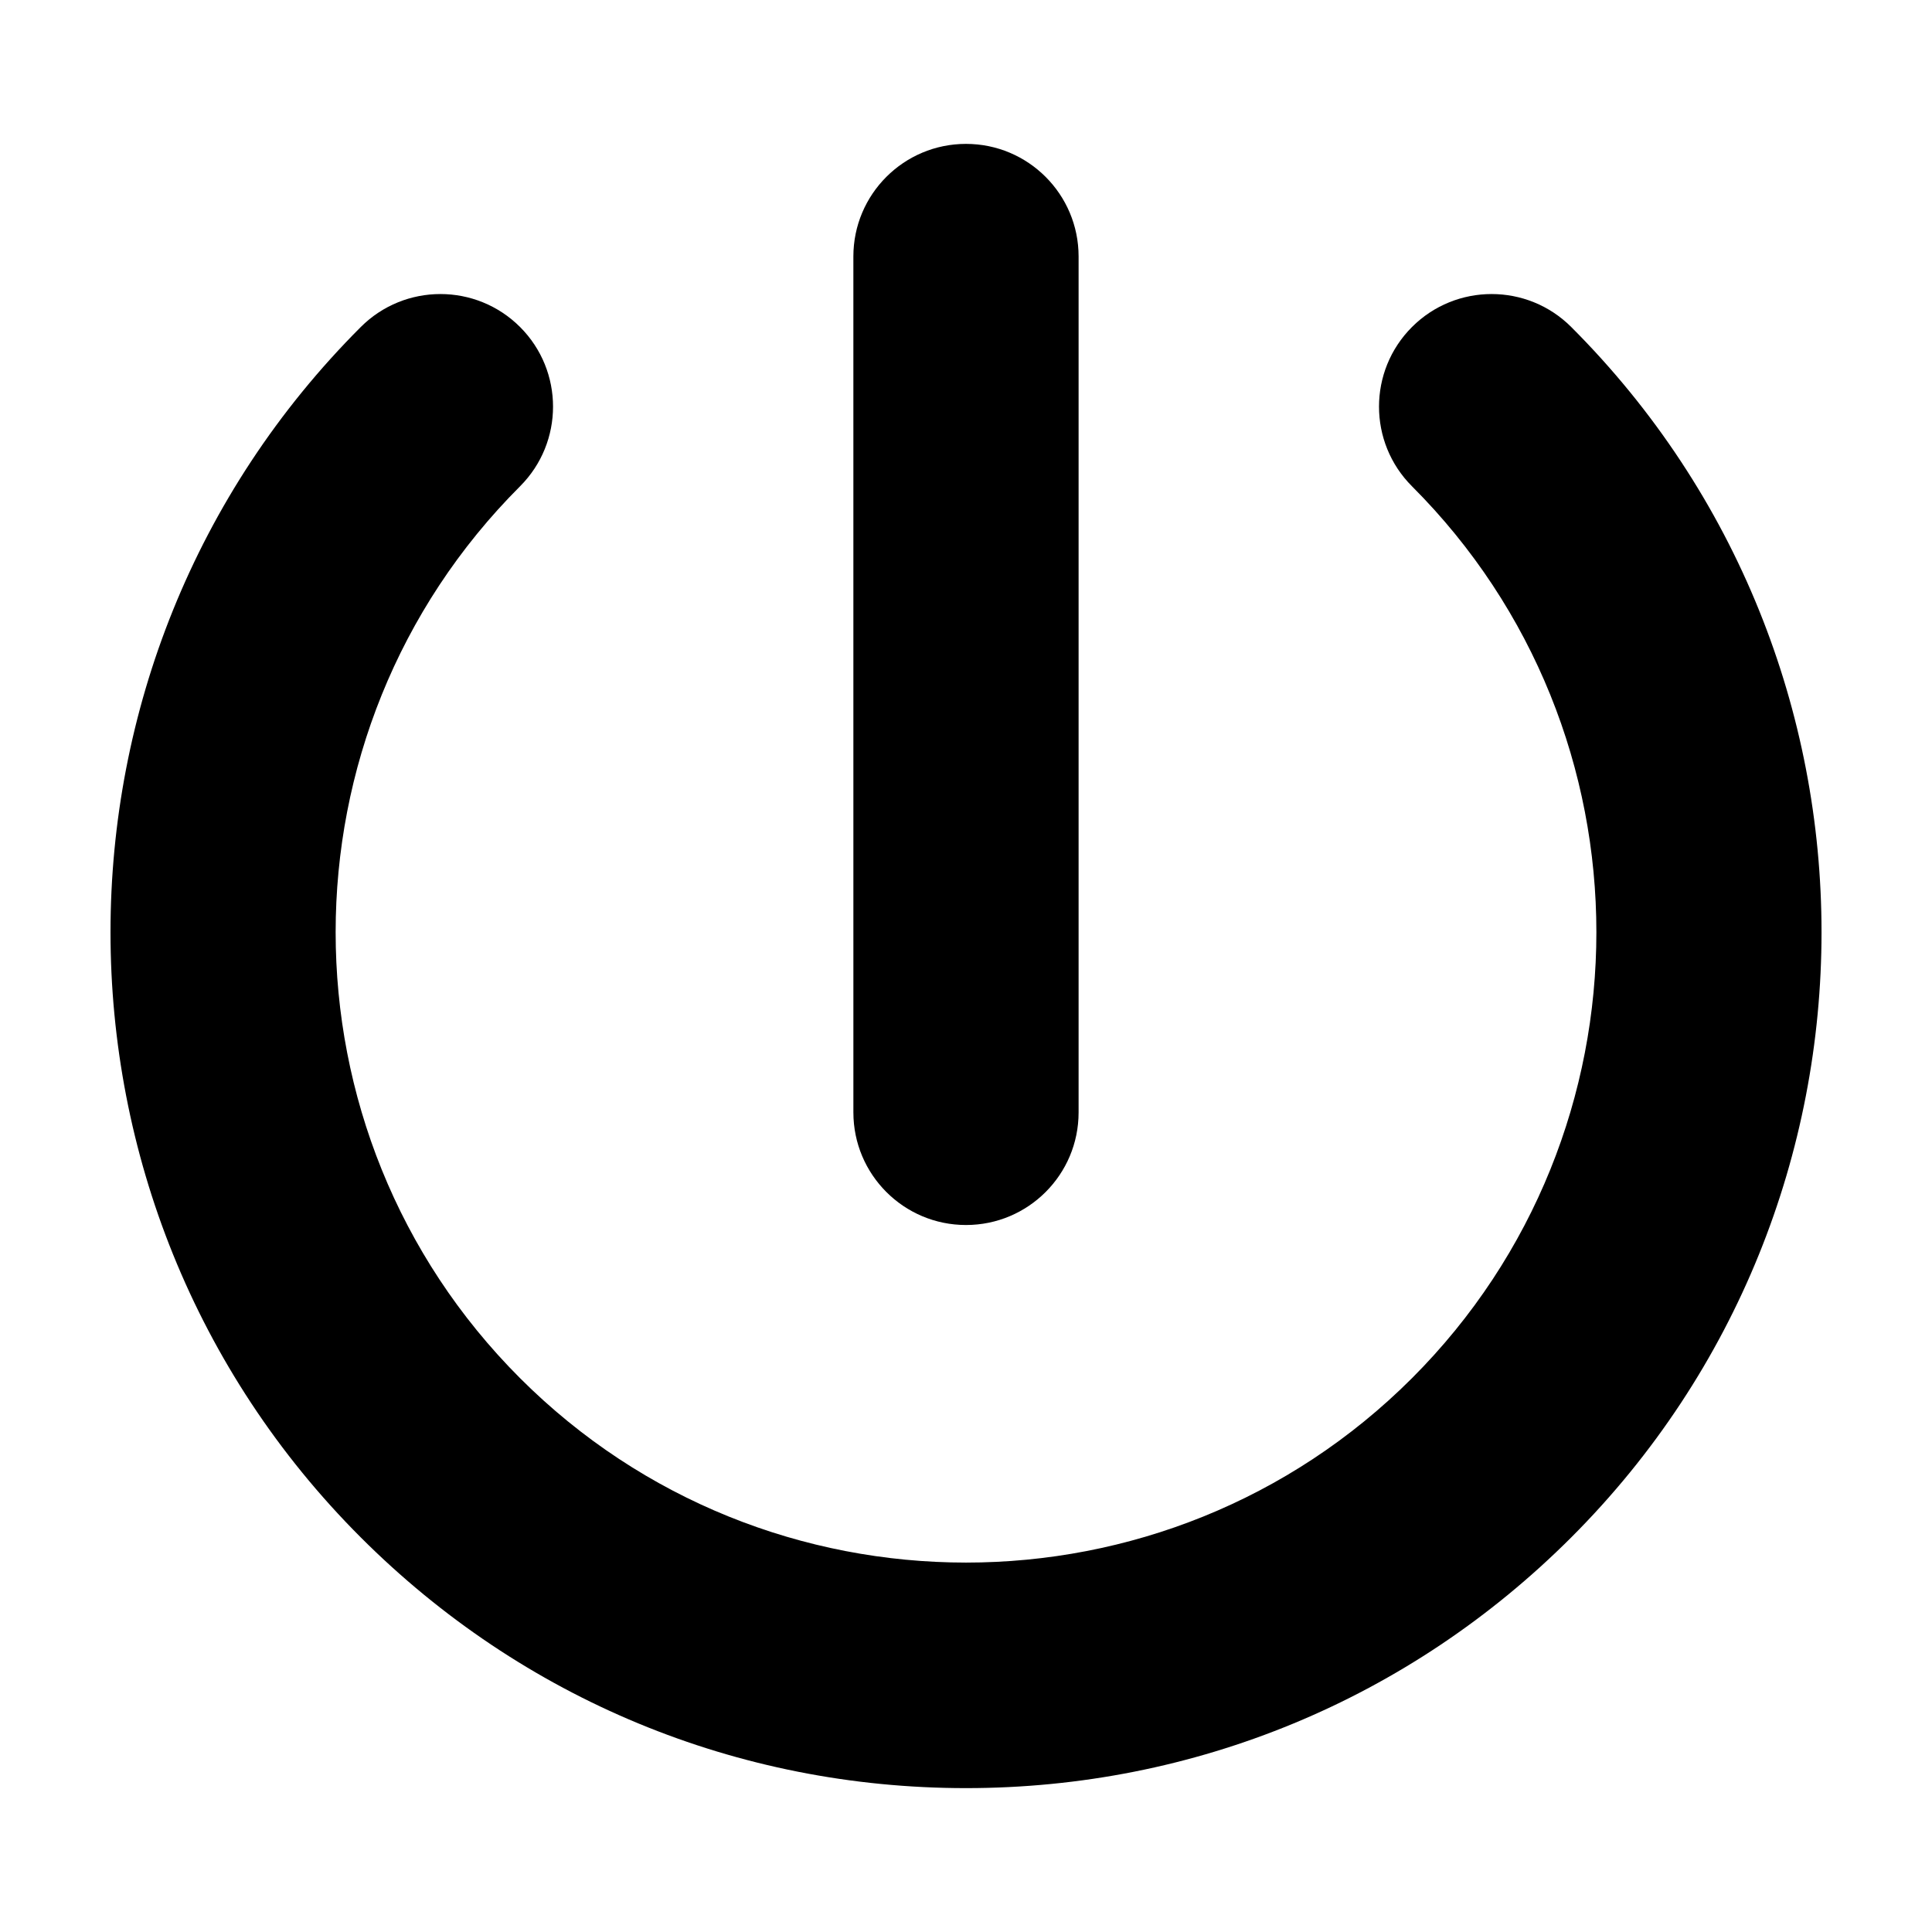 <?xml version="1.0" encoding="UTF-8"?>
<!-- Uploaded to: ICON Repo, www.svgrepo.com, Generator: ICON Repo Mixer Tools -->
<svg fill="#000000" width="800px" height="800px" version="1.1" viewBox="144 144 512 512" xmlns="http://www.w3.org/2000/svg">
 <g>
  <path d="m400 617.87c-60.59 0-117.55-23.598-160.39-66.441-88.434-88.434-88.434-232.33 0-320.77 11.656-11.648 30.551-11.648 42.211 0 11.652 11.652 11.652 30.551 0 42.211-65.164 65.164-65.164 171.19 0 236.36 65.168 65.156 171.2 65.164 236.37 0 65.156-65.168 65.156-171.2 0-236.36-11.652-11.652-11.652-30.551 0-42.211 11.648-11.648 30.555-11.648 42.203 0 88.438 88.438 88.438 232.34 0 320.77-42.848 42.848-99.812 66.441-160.39 66.441z"/>
  <path d="m400 468.64c-16.48 0-29.844-13.359-29.844-29.844l-0.004-226.82c0-16.48 13.359-29.844 29.844-29.844s29.844 13.359 29.844 29.844v226.82c0.004 16.484-13.355 29.844-29.84 29.844z"/>
 </g>
</svg>